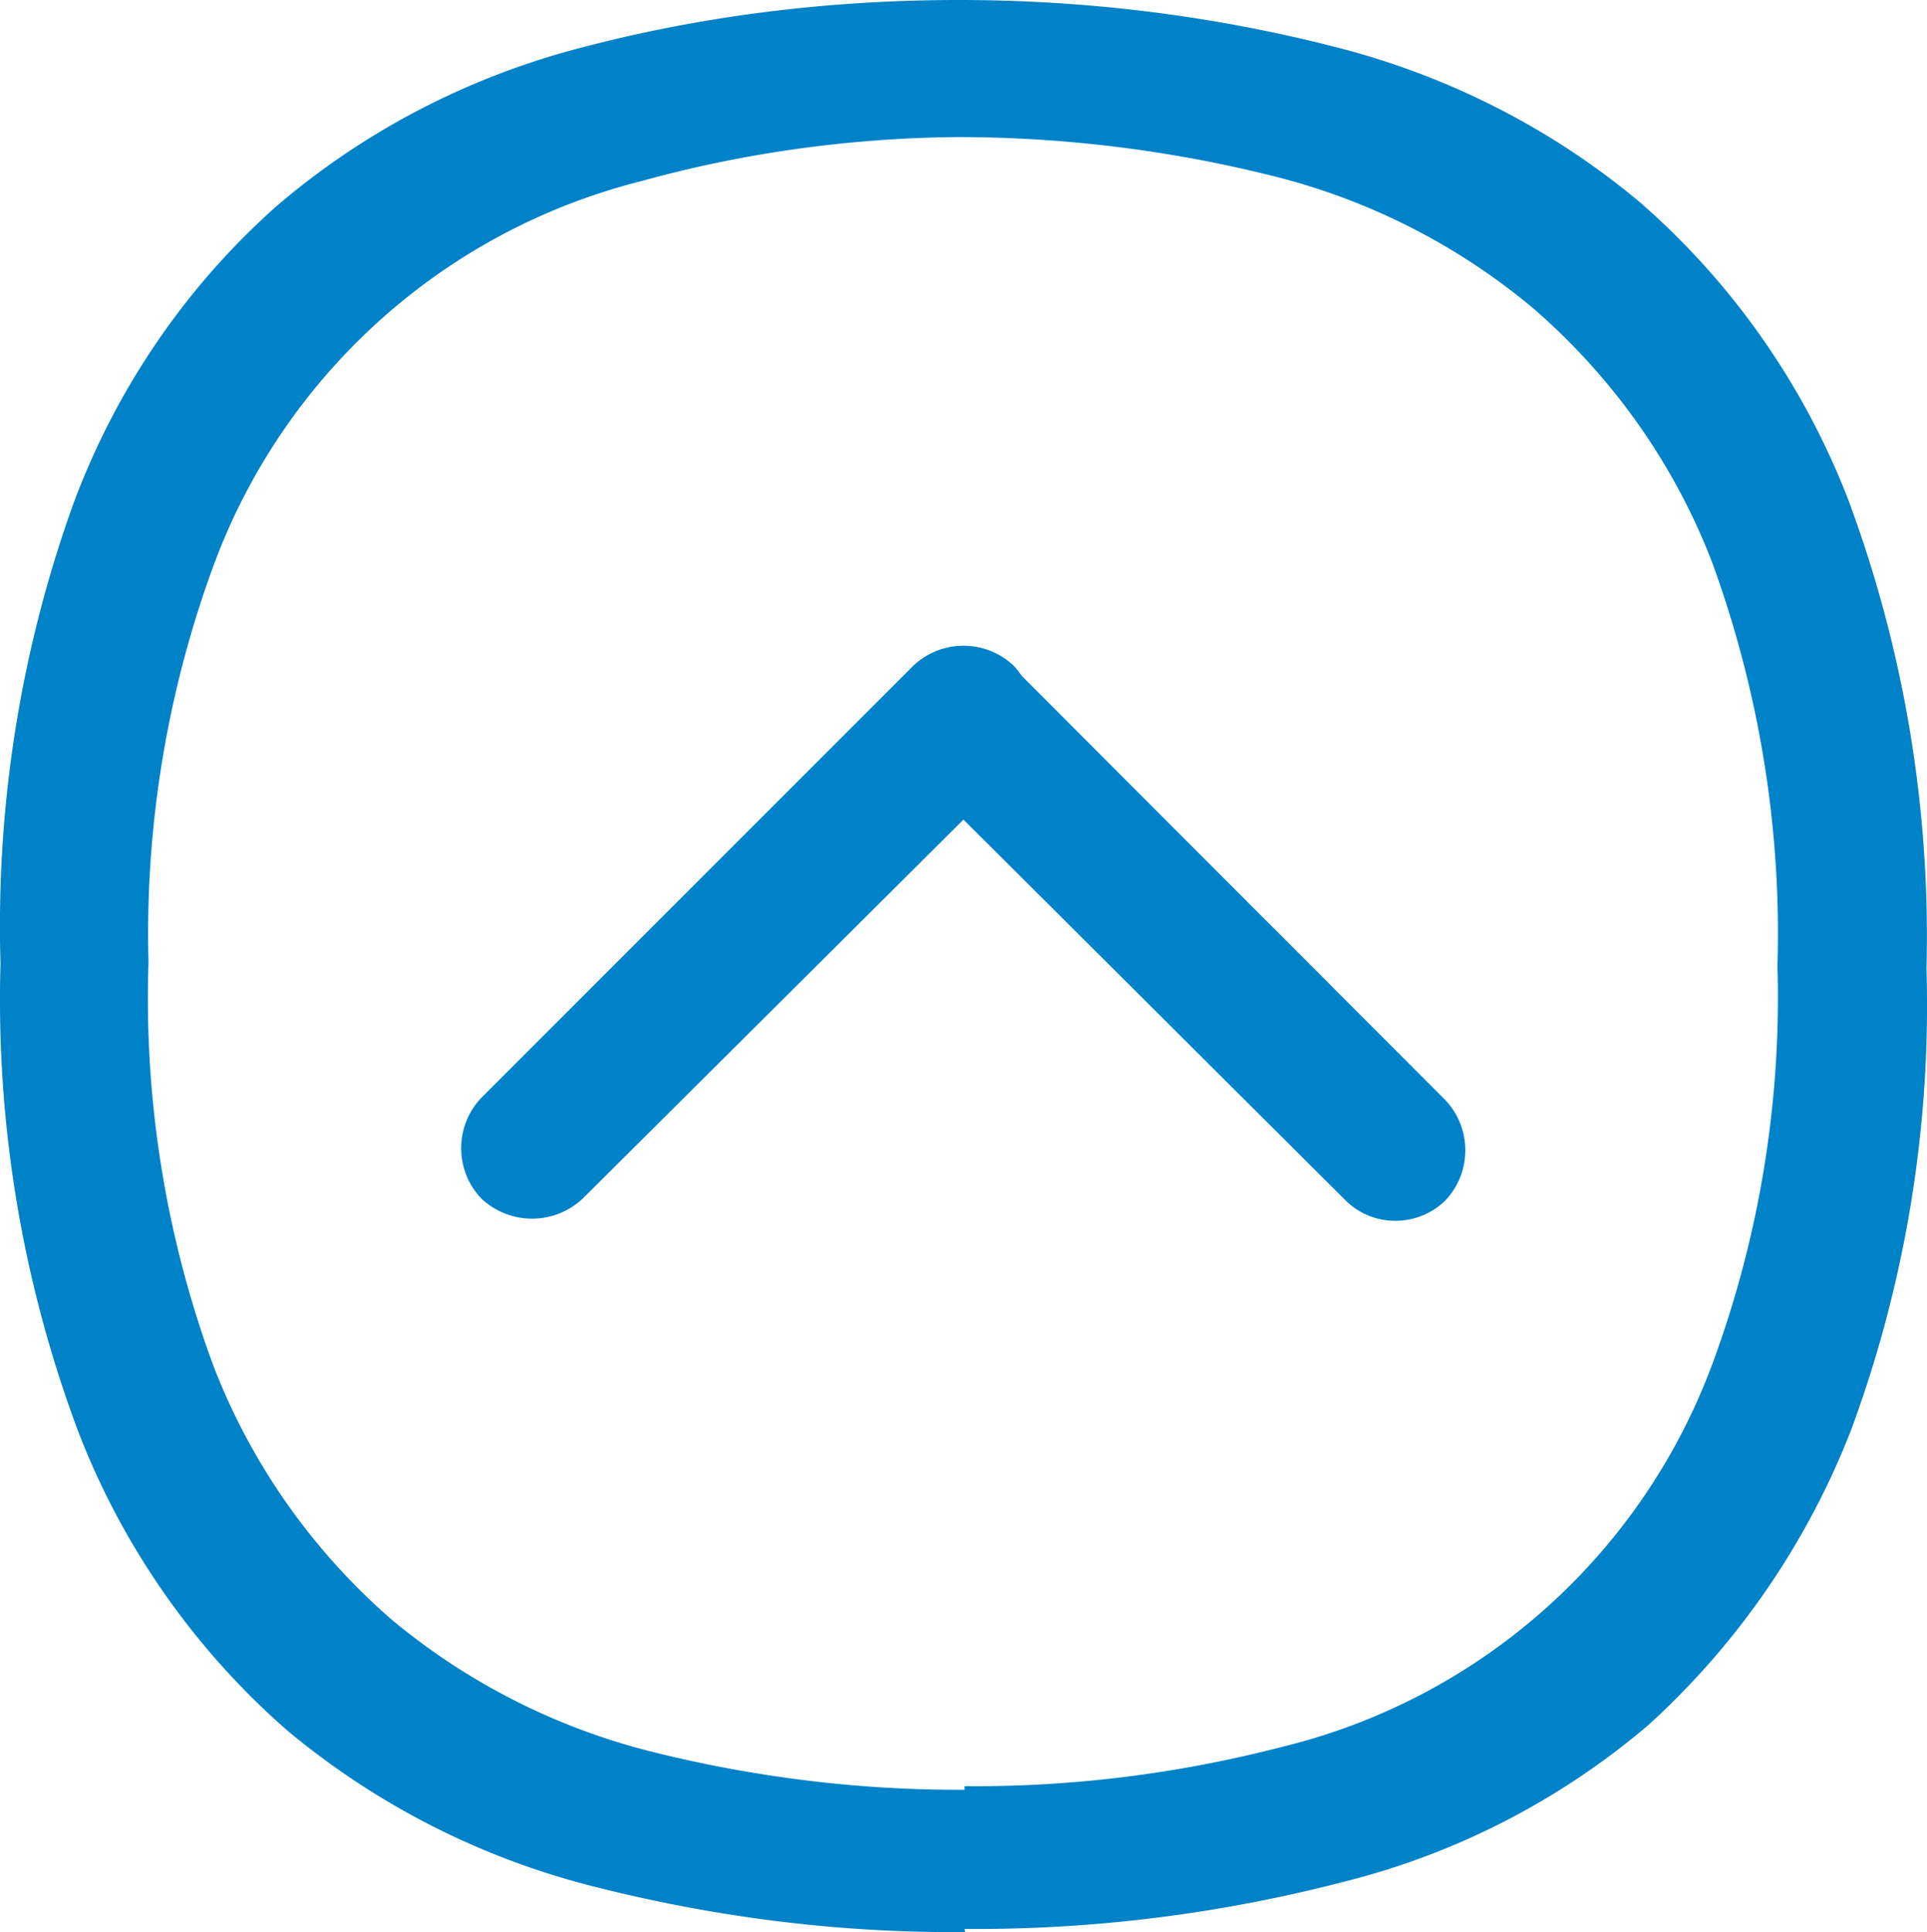 <svg id="a" xmlns="http://www.w3.org/2000/svg" width="36.98" height="37.07" viewBox="0 0 36.98 37.07"><defs><style>.b{fill:#0082c8;stroke-width:0}</style></defs><path class="b" d="M18.52 37.07c-2.4.02-4.79-.28-7.11-.87a14.83 14.83 0 01-5.9-3 14.594 14.594 0 01-4-5.71 23.602 23.602 0 01-1.5-9c-.09-3.01.38-6 1.4-8.83.81-2.18 2.14-4.14 3.88-5.69C6.99 2.51 9 1.47 11.17.91 13.53.29 15.96 0 18.4 0c2.41 0 4.81.29 7.14.88 2.18.54 4.21 1.56 5.93 3 1.78 1.55 3.15 3.51 4 5.71 1.07 2.88 1.58 5.93 1.5 9a23.5 23.5 0 01-1.44 8.83 14.98 14.98 0 01-3.9 5.68 14.388 14.388 0 01-5.82 3c-2.38.62-4.84.93-7.3.91m0-2.74c2.06.02 4.12-.24 6.12-.76a11.77 11.77 0 008.26-7.42 20.3 20.3 0 001.22-7.56c.08-2.63-.35-5.26-1.25-7.73-.72-1.88-1.9-3.55-3.42-4.87a12.453 12.453 0 00-5-2.55c-1.99-.5-4.03-.75-6.08-.75-2.05.02-4.09.3-6.07.85-3.8.96-6.87 3.74-8.21 7.42a20.48 20.48 0 00-1.23 7.56c-.09 2.63.33 5.26 1.24 7.73.72 1.88 1.9 3.56 3.42 4.88 1.45 1.21 3.16 2.08 5 2.54 1.96.49 3.98.74 6 .73"/><path class="b" d="M19.46 14.76L11.18 23c-.55.51-1.39.51-1.94 0-.52-.54-.52-1.4 0-1.94l8.28-8.28c.54-.52 1.4-.52 1.94 0 .51.56.51 1.42 0 1.98z"/><path class="b" d="M25.79 23l-8.27-8.24c-.52-.54-.52-1.4 0-1.94.55-.51 1.39-.51 1.94 0l8.27 8.28c.52.54.52 1.4 0 1.94-.54.52-1.4.51-1.92-.02l-.02-.02z"/></svg>